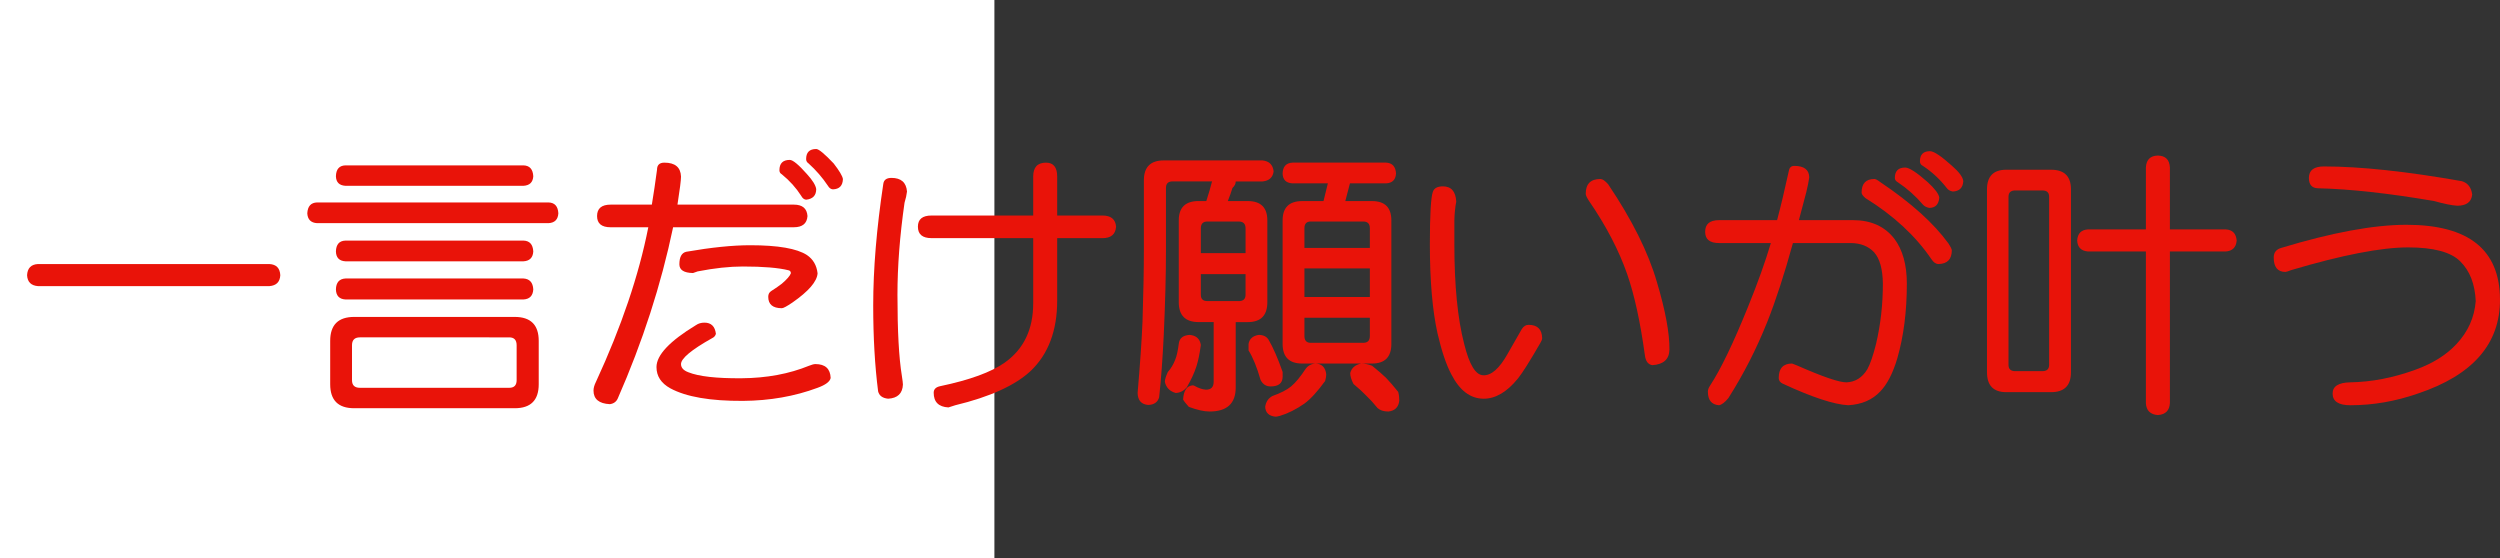 <?xml version="1.0" encoding="utf-8"?>
<!-- Generator: Adobe Illustrator 10.0, SVG Export Plug-In . SVG Version: 3.0.0 Build 76)  -->
<!DOCTYPE svg PUBLIC "-//W3C//DTD SVG 1.0//EN"    "http://www.w3.org/TR/2001/REC-SVG-20010904/DTD/svg10.dtd">
<svg 
	 xmlns:x="http://ns.adobe.com/Extensibility/1.0/" xmlns:i="http://ns.adobe.com/AdobeIllustrator/10.0/" xmlns:graph="http://ns.adobe.com/Graphs/1.0/" i:viewOrigin="0 32" i:rulerOrigin="0 0" i:pageBounds="0 32 320 0"
	 xmlns="http://www.w3.org/2000/svg" xmlns:xlink="http://www.w3.org/1999/xlink" xmlns:a="http://ns.adobe.com/AdobeSVGViewerExtensions/3.0/"
	 width="143.302" height="32" viewBox="0 0 143.302 32" overflow="visible" enable-background="new 0 0 143.302 32"
	 xml:space="preserve">
	<rect x="0" y="0" width="143.302" height="32" fill="#333333" stroke="none"/>
	<g id="レイヤー_1" i:layer="yes" i:editable="no" i:dimmedPercent="50" i:rgbTrio="#4F008000FFFF">
		<path i:knockout="Off" fill="#FFFFFF" d="M57,32H0V0h57V32z"/>
	</g>
	<g id="レイヤー_2" i:layer="yes" i:dimmedPercent="50" i:rgbTrio="#FFFF4F004F00">
		<g i:knockout="Off">
			<path i:knockout="Off" fill="#E91309" d="M15.442,15.135c0.396,0.021,0.604,0.234,0.625,0.641
				c-0.021,0.386-0.229,0.594-0.625,0.625H2.177c-0.396-0.031-0.604-0.239-0.625-0.625c0.021-0.406,0.229-0.62,0.625-0.641H15.442z"
				/>
			<path i:knockout="Off" fill="#E91309" d="M31.442,11.604c0.354,0.011,0.542,0.219,0.563,0.625
				c-0.021,0.354-0.208,0.542-0.563,0.563H18.177c-0.354-0.021-0.542-0.208-0.563-0.563c0.021-0.406,0.208-0.614,0.563-0.625H31.442
				z M20.302,18.166h9.203c0.917,0,1.375,0.459,1.375,1.375v2.484c0,0.916-0.458,1.375-1.375,1.375h-9.203
				c-0.917,0-1.375-0.459-1.375-1.375v-2.484C18.927,18.625,19.385,18.166,20.302,18.166z M30.005,9.479
				c0.354,0.011,0.542,0.219,0.563,0.625c-0.021,0.344-0.208,0.526-0.563,0.547H19.802c-0.354-0.021-0.537-0.203-0.547-0.547
				c0.01-0.406,0.192-0.614,0.547-0.625H30.005z M30.005,13.791c0.354,0.011,0.542,0.219,0.563,0.625
				c-0.021,0.354-0.208,0.542-0.563,0.563H19.802c-0.354-0.021-0.537-0.208-0.547-0.563c0.01-0.406,0.192-0.614,0.547-0.625H30.005z
				 M30.005,15.963c0.354,0.021,0.542,0.229,0.563,0.625c-0.021,0.365-0.208,0.558-0.563,0.578H19.802
				c-0.354-0.021-0.537-0.213-0.547-0.578c0.01-0.396,0.192-0.604,0.547-0.625H30.005z M29.192,22.229
				c0.281,0,0.422-0.146,0.422-0.438v-2c0-0.302-0.141-0.453-0.422-0.453H20.63c-0.302,0-0.453,0.151-0.453,0.453v2
				c0,0.292,0.151,0.438,0.453,0.438H29.192z"/>
			<path i:knockout="Off" fill="#E91309" d="M35.005,11.729h2.359c0.104-0.625,0.203-1.292,0.297-2c0-0.271,0.141-0.406,0.422-0.406
				c0.614,0,0.932,0.266,0.953,0.797c0,0.208-0.068,0.745-0.203,1.609h6.672c0.489,0,0.75,0.219,0.781,0.656
				c-0.031,0.427-0.292,0.641-0.781,0.641h-6.922c-0.688,3.292-1.745,6.563-3.172,9.813c-0.083,0.188-0.234,0.297-0.453,0.328
				c-0.625-0.031-0.938-0.292-0.938-0.781c0-0.146,0.047-0.313,0.141-0.5c1.458-3.156,2.458-6.109,3-8.859h-2.156
				c-0.521,0-0.781-0.213-0.781-0.641C34.224,11.947,34.484,11.729,35.005,11.729z M40.38,18.494c0.385,0,0.604,0.214,0.656,0.641
				c-0.031,0.115-0.104,0.198-0.219,0.25c-1.188,0.667-1.781,1.162-1.781,1.484c0,0.209,0.141,0.365,0.422,0.469
				c0.594,0.24,1.609,0.354,3.047,0.344c1.438-0.01,2.729-0.25,3.875-0.719c0.156-0.063,0.276-0.094,0.359-0.094
				c0.563,0,0.854,0.266,0.875,0.797c-0.042,0.209-0.292,0.396-0.75,0.563c-1.313,0.489-2.74,0.739-4.281,0.75
				c-1.865,0.01-3.25-0.229-4.156-0.719c-0.531-0.291-0.797-0.697-0.797-1.219c0-0.688,0.755-1.489,2.266-2.406
				C40.031,18.541,40.192,18.494,40.38,18.494z M43.005,14.057c1.594,0,2.677,0.188,3.25,0.563c0.354,0.24,0.557,0.589,0.609,1.047
				c-0.031,0.469-0.511,1.026-1.438,1.672c-0.323,0.219-0.526,0.328-0.609,0.328c-0.521,0-0.781-0.219-0.781-0.656
				c0-0.146,0.057-0.255,0.172-0.328c0.26-0.167,0.463-0.307,0.609-0.422c0.292-0.25,0.463-0.448,0.516-0.594
				c0-0.094-0.042-0.151-0.125-0.172c-0.583-0.146-1.458-0.219-2.625-0.219c-0.771,0-1.636,0.094-2.594,0.281
				c-0.094,0.031-0.183,0.063-0.266,0.094c-0.521-0.01-0.781-0.177-0.781-0.5c0-0.417,0.13-0.656,0.391-0.719
				C40.771,14.182,41.994,14.057,43.005,14.057z M45.271,9.166c0.177,0,0.505,0.271,0.984,0.813c0.323,0.354,0.5,0.641,0.531,0.859
				c0,0.365-0.193,0.568-0.578,0.609c-0.115-0.01-0.208-0.083-0.281-0.219c-0.292-0.458-0.662-0.87-1.109-1.234
				c-0.094-0.052-0.141-0.13-0.141-0.234C44.677,9.364,44.875,9.166,45.271,9.166z M46.786,8.541c0.146,0,0.479,0.276,1,0.828
				c0.323,0.417,0.5,0.714,0.531,0.891c-0.011,0.386-0.203,0.583-0.578,0.594c-0.115-0.01-0.208-0.078-0.281-0.203
				c-0.313-0.469-0.683-0.896-1.109-1.281c-0.094-0.063-0.141-0.146-0.141-0.25C46.208,8.734,46.4,8.541,46.786,8.541z"/>
			<path i:knockout="Off" fill="#E91309" d="M51.099,10.197c0.552,0,0.849,0.261,0.891,0.781c-0.021,0.188-0.068,0.401-0.141,0.641
				c-0.271,1.886-0.406,3.646-0.406,5.281c0,2.063,0.083,3.604,0.25,4.625c0.042,0.271,0.063,0.443,0.063,0.516
				c-0.021,0.51-0.302,0.781-0.844,0.813c-0.323-0.031-0.516-0.172-0.578-0.422c-0.188-1.469-0.281-3.109-0.281-4.922
				c0-2.083,0.192-4.406,0.578-6.969C50.661,10.312,50.817,10.197,51.099,10.197z M53.396,12.354h5.828v-2.234
				c0-0.531,0.245-0.797,0.734-0.797c0.427,0,0.641,0.266,0.641,0.797v2.234h2.594c0.489,0,0.75,0.214,0.781,0.641
				c-0.031,0.438-0.292,0.656-0.781,0.656h-2.594v3.578c0,1.719-0.505,3.063-1.516,4.031c-0.896,0.834-2.339,1.489-4.328,1.969
				l-0.391,0.125c-0.563-0.031-0.844-0.313-0.844-0.844c0-0.198,0.125-0.323,0.375-0.375c1.688-0.354,2.917-0.802,3.688-1.344
				c1.094-0.771,1.641-1.906,1.641-3.406V13.65h-5.828c-0.521,0-0.781-0.219-0.781-0.656C52.614,12.567,52.875,12.354,53.396,12.354
				z"/>
			<path i:knockout="Off" fill="#E91309" d="M72.38,9.197c0.375,0.042,0.583,0.25,0.625,0.625c-0.042,0.344-0.25,0.537-0.625,0.578
				h-1.547c0,0.136-0.063,0.261-0.188,0.375c-0.073,0.24-0.162,0.49-0.266,0.75h1.141c0.75,0,1.125,0.37,1.125,1.109v4.688
				c0,0.761-0.375,1.141-1.125,1.141h-0.688v3.75c0,0.916-0.5,1.375-1.5,1.375c-0.313,0-0.708-0.089-1.188-0.266
				c-0.177-0.198-0.287-0.339-0.328-0.422c0.031-0.521,0.219-0.791,0.563-0.813c0.021,0,0.042,0.006,0.063,0.016
				c0.26,0.146,0.489,0.224,0.688,0.234c0.292,0,0.438-0.151,0.438-0.453v-3.422h-0.859c-0.761,0-1.141-0.38-1.141-1.141v-4.688
				c0-0.739,0.38-1.109,1.141-1.109h0.438c0.135-0.417,0.245-0.792,0.328-1.125h-2.266c-0.25,0-0.375,0.125-0.375,0.375v3.563
				c0,1.406-0.042,3.016-0.125,4.828c-0.063,1.344-0.151,2.547-0.266,3.609c-0.083,0.281-0.292,0.427-0.625,0.438
				c-0.396-0.031-0.599-0.261-0.609-0.688c0.146-1.708,0.239-3.072,0.281-4.094c0.052-1.646,0.078-3.01,0.078-4.094v-4
				c0-0.76,0.38-1.141,1.141-1.141H72.38z M68.192,19.197c0.375,0.031,0.588,0.225,0.641,0.578c-0.063,0.479-0.146,0.886-0.25,1.219
				c-0.125,0.386-0.313,0.792-0.563,1.219c-0.177,0.197-0.386,0.302-0.625,0.313c-0.344-0.094-0.552-0.308-0.625-0.641
				c0-0.125,0.057-0.313,0.172-0.563c0.177-0.197,0.317-0.432,0.422-0.703c0.083-0.197,0.151-0.5,0.203-0.906
				C67.599,19.391,67.807,19.219,68.192,19.197z M68.833,14.51h2.563v-1.422c0-0.26-0.13-0.391-0.391-0.391h-1.797
				c-0.25,0-0.375,0.13-0.375,0.391V14.51z M71.005,17.26c0.26,0,0.391-0.119,0.391-0.359v-1.188h-2.563V16.9
				c0,0.24,0.125,0.359,0.375,0.359H71.005z M72.146,19.197c0.26,0,0.448,0.089,0.563,0.266c0.26,0.438,0.531,1.058,0.813,1.859
				v0.266c0,0.375-0.229,0.563-0.688,0.563c-0.261,0-0.453-0.125-0.578-0.375c-0.208-0.729-0.438-1.291-0.688-1.688v-0.375
				C71.619,19.422,71.812,19.25,72.146,19.197z M75.396,20.838c0.375,0.011,0.583,0.219,0.625,0.625
				c0,0.094-0.021,0.219-0.063,0.375c-0.438,0.604-0.833,1.036-1.188,1.297c-0.479,0.333-0.948,0.567-1.406,0.703
				c-0.125,0.031-0.203,0.047-0.234,0.047c-0.386-0.031-0.589-0.219-0.609-0.563c0.042-0.292,0.182-0.5,0.422-0.625
				c0.469-0.167,0.823-0.35,1.063-0.547c0.26-0.219,0.536-0.552,0.828-1C74.968,20.963,75.156,20.859,75.396,20.838z M79.458,9.322
				C79.812,9.343,80,9.552,80.021,9.947c-0.021,0.354-0.208,0.542-0.563,0.563H77.38l-0.266,1.016h1.531
				c0.739,0,1.109,0.37,1.109,1.109v7.078c0,0.75-0.37,1.125-1.109,1.125h-4c-0.75,0-1.125-0.375-1.125-1.125v-7.078
				c0-0.739,0.375-1.109,1.125-1.109h1.219l0.25-1.016h-2.031c-0.365-0.021-0.552-0.208-0.563-0.563
				c0.01-0.396,0.198-0.604,0.563-0.625H79.458z M74.771,14.213h3.75v-1.125c0-0.26-0.125-0.391-0.375-0.391H75.13
				c-0.24,0-0.359,0.13-0.359,0.391V14.213z M74.771,17.025h3.75v-1.641h-3.75V17.025z M78.146,19.65c0.25,0,0.375-0.13,0.375-0.391
				v-1.047h-3.75v1.047c0,0.261,0.12,0.391,0.359,0.391H78.146z M78.021,20.838c0.198,0,0.406,0.042,0.625,0.125
				c0.313,0.25,0.578,0.479,0.797,0.688c0.219,0.229,0.453,0.5,0.703,0.813c0.042,0.156,0.063,0.322,0.063,0.5
				c-0.042,0.375-0.25,0.583-0.625,0.625c-0.271,0-0.479-0.068-0.625-0.203c-0.219-0.271-0.433-0.506-0.641-0.703
				c-0.188-0.198-0.433-0.422-0.734-0.672c-0.125-0.239-0.188-0.447-0.188-0.625C77.468,21.094,77.677,20.911,78.021,20.838z"/>
			<path i:knockout="Off" fill="#E91309" d="M82.708,10.682c0.479,0,0.734,0.292,0.766,0.875c-0.063,0.313-0.099,0.677-0.109,1.094
				v1.344c0,2.375,0.188,4.281,0.563,5.719c0.292,1.188,0.656,1.787,1.094,1.797c0.458,0.021,0.922-0.385,1.391-1.219l0.813-1.422
				c0.104-0.166,0.234-0.25,0.391-0.25c0.51,0,0.771,0.256,0.781,0.766c0,0.073-0.037,0.167-0.109,0.281
				c-0.594,1.031-1.021,1.709-1.281,2.031c-0.636,0.781-1.297,1.166-1.984,1.156c-0.75-0.011-1.359-0.475-1.828-1.391
				c-0.292-0.541-0.558-1.328-0.797-2.359c-0.292-1.313-0.438-3.016-0.438-5.109c0-1.688,0.057-2.688,0.172-3
				C82.203,10.786,82.396,10.682,82.708,10.682z M91.739,10.26c0.114,0,0.26,0.099,0.438,0.297c1.375,2.042,2.307,3.912,2.797,5.609
				c0.489,1.636,0.729,2.928,0.719,3.875c-0.011,0.553-0.339,0.85-0.984,0.891c-0.24-0.041-0.38-0.229-0.422-0.563
				c-0.261-1.906-0.599-3.458-1.016-4.656c-0.479-1.375-1.214-2.781-2.203-4.219c-0.115-0.177-0.172-0.307-0.172-0.391
				C90.896,10.541,91.177,10.26,91.739,10.26z"/>
			<path i:knockout="Off" fill="#E91309" d="M98.536,12.619h3.328c0.198-0.739,0.422-1.677,0.672-2.813
				c0.031-0.198,0.135-0.297,0.313-0.297c0.563,0,0.849,0.219,0.859,0.656c-0.031,0.229-0.089,0.516-0.172,0.859l-0.422,1.594h3.094
				c1.031,0,1.823,0.354,2.375,1.063c0.479,0.636,0.719,1.495,0.719,2.578c0,1.594-0.183,3.021-0.547,4.281
				c-0.25,0.844-0.573,1.475-0.969,1.891c-0.458,0.489-1.073,0.755-1.844,0.797c-0.813-0.042-2.063-0.453-3.75-1.234
				c-0.156-0.072-0.234-0.182-0.234-0.328c0-0.552,0.255-0.828,0.766-0.828c0.01,0,0.104,0.037,0.281,0.109
				c1.489,0.656,2.438,0.979,2.844,0.969c0.5-0.021,0.896-0.271,1.188-0.75c0.167-0.302,0.333-0.786,0.5-1.453
				c0.26-1.104,0.391-2.255,0.391-3.453c-0.011-0.833-0.177-1.432-0.5-1.797c-0.333-0.354-0.787-0.531-1.359-0.531h-3.297
				c-0.49,1.781-0.979,3.287-1.469,4.516c-0.615,1.542-1.359,3-2.234,4.375c-0.198,0.239-0.375,0.375-0.531,0.406
				c-0.427-0.031-0.641-0.292-0.641-0.781c0-0.104,0.042-0.219,0.125-0.344c0.614-0.938,1.344-2.453,2.188-4.547
				c0.542-1.333,0.974-2.542,1.297-3.625h-2.969c-0.531,0-0.797-0.213-0.797-0.641C97.739,12.843,98.005,12.619,98.536,12.619z
				 M107.442,10.26c0.073,0,0.182,0.058,0.328,0.172c1.771,1.188,3.078,2.365,3.922,3.531c0.104,0.156,0.167,0.281,0.188,0.375
				c0,0.521-0.255,0.787-0.766,0.797c-0.146,0-0.281-0.094-0.406-0.281c-0.906-1.333-2.167-2.5-3.781-3.5
				c-0.146-0.125-0.219-0.229-0.219-0.313C106.708,10.521,106.953,10.26,107.442,10.26z M109.208,9.604
				c0.229,0,0.661,0.281,1.297,0.844c0.406,0.375,0.625,0.667,0.656,0.875c-0.031,0.396-0.224,0.594-0.578,0.594
				c-0.156-0.031-0.276-0.094-0.359-0.188c-0.417-0.489-0.896-0.917-1.438-1.281c-0.115-0.063-0.172-0.146-0.172-0.25
				C108.614,9.802,108.812,9.604,109.208,9.604z M110.63,8.666c0.219,0,0.641,0.281,1.266,0.844c0.406,0.354,0.62,0.646,0.641,0.875
				c-0.021,0.375-0.219,0.573-0.594,0.594c-0.146-0.021-0.261-0.083-0.344-0.188c-0.396-0.51-0.854-0.938-1.375-1.281
				c-0.115-0.052-0.172-0.141-0.172-0.266C110.052,8.859,110.244,8.666,110.63,8.666z"/>
			<path i:knockout="Off" fill="#E91309" d="M115.005,9.729h2.563c0.76,0,1.141,0.375,1.141,1.125v10.484
				c0,0.761-0.38,1.141-1.141,1.141h-2.563c-0.74,0-1.109-0.38-1.109-1.141V10.854C113.896,10.104,114.265,9.729,115.005,9.729z
				 M117.067,21.275c0.26,0,0.391-0.119,0.391-0.359v-9.641c0-0.239-0.13-0.359-0.391-0.359h-1.547c-0.261,0-0.391,0.12-0.391,0.359
				v9.641c0,0.24,0.13,0.359,0.391,0.359H117.067z M127.583,13.15c0.385,0.021,0.594,0.234,0.625,0.641
				c-0.031,0.386-0.24,0.594-0.625,0.625h-3.203v8.688c-0.021,0.427-0.25,0.656-0.688,0.688c-0.438-0.031-0.667-0.261-0.688-0.688
				v-8.688h-3.313c-0.396-0.031-0.604-0.239-0.625-0.625c0.021-0.406,0.229-0.62,0.625-0.641h3.313V9.604
				c0.021-0.448,0.25-0.677,0.688-0.688c0.438,0.011,0.667,0.24,0.688,0.688v3.547H127.583z"/>
			<path i:knockout="Off" fill="#E91309" d="M137.942,12.885c3.563,0,5.349,1.427,5.359,4.281c0.01,2.542-1.558,4.339-4.703,5.391
				c-1.281,0.447-2.573,0.672-3.875,0.672c-0.677,0-1.016-0.225-1.016-0.672c0-0.416,0.338-0.63,1.016-0.641
				c1.219-0.021,2.458-0.26,3.719-0.719c0.989-0.354,1.776-0.844,2.359-1.469c0.667-0.708,1.036-1.531,1.109-2.469
				c-0.042-0.979-0.339-1.739-0.891-2.281c-0.531-0.531-1.526-0.797-2.984-0.797c-1.542,0-3.771,0.433-6.688,1.297
				c-0.188,0.073-0.302,0.109-0.344,0.109c-0.448,0-0.672-0.276-0.672-0.828c0-0.281,0.141-0.463,0.422-0.547
				C133.671,13.328,136.067,12.885,137.942,12.885z M133.208,9.541c2.083,0,4.719,0.281,7.906,0.844
				c0.344,0.104,0.542,0.359,0.594,0.766c-0.042,0.427-0.328,0.641-0.859,0.641c-0.323-0.021-0.761-0.109-1.313-0.266
				c-2.615-0.448-4.839-0.692-6.672-0.734c-0.344-0.01-0.516-0.208-0.516-0.594C132.349,9.76,132.635,9.541,133.208,9.541z"/>
		</g>
	</g>
</svg>
